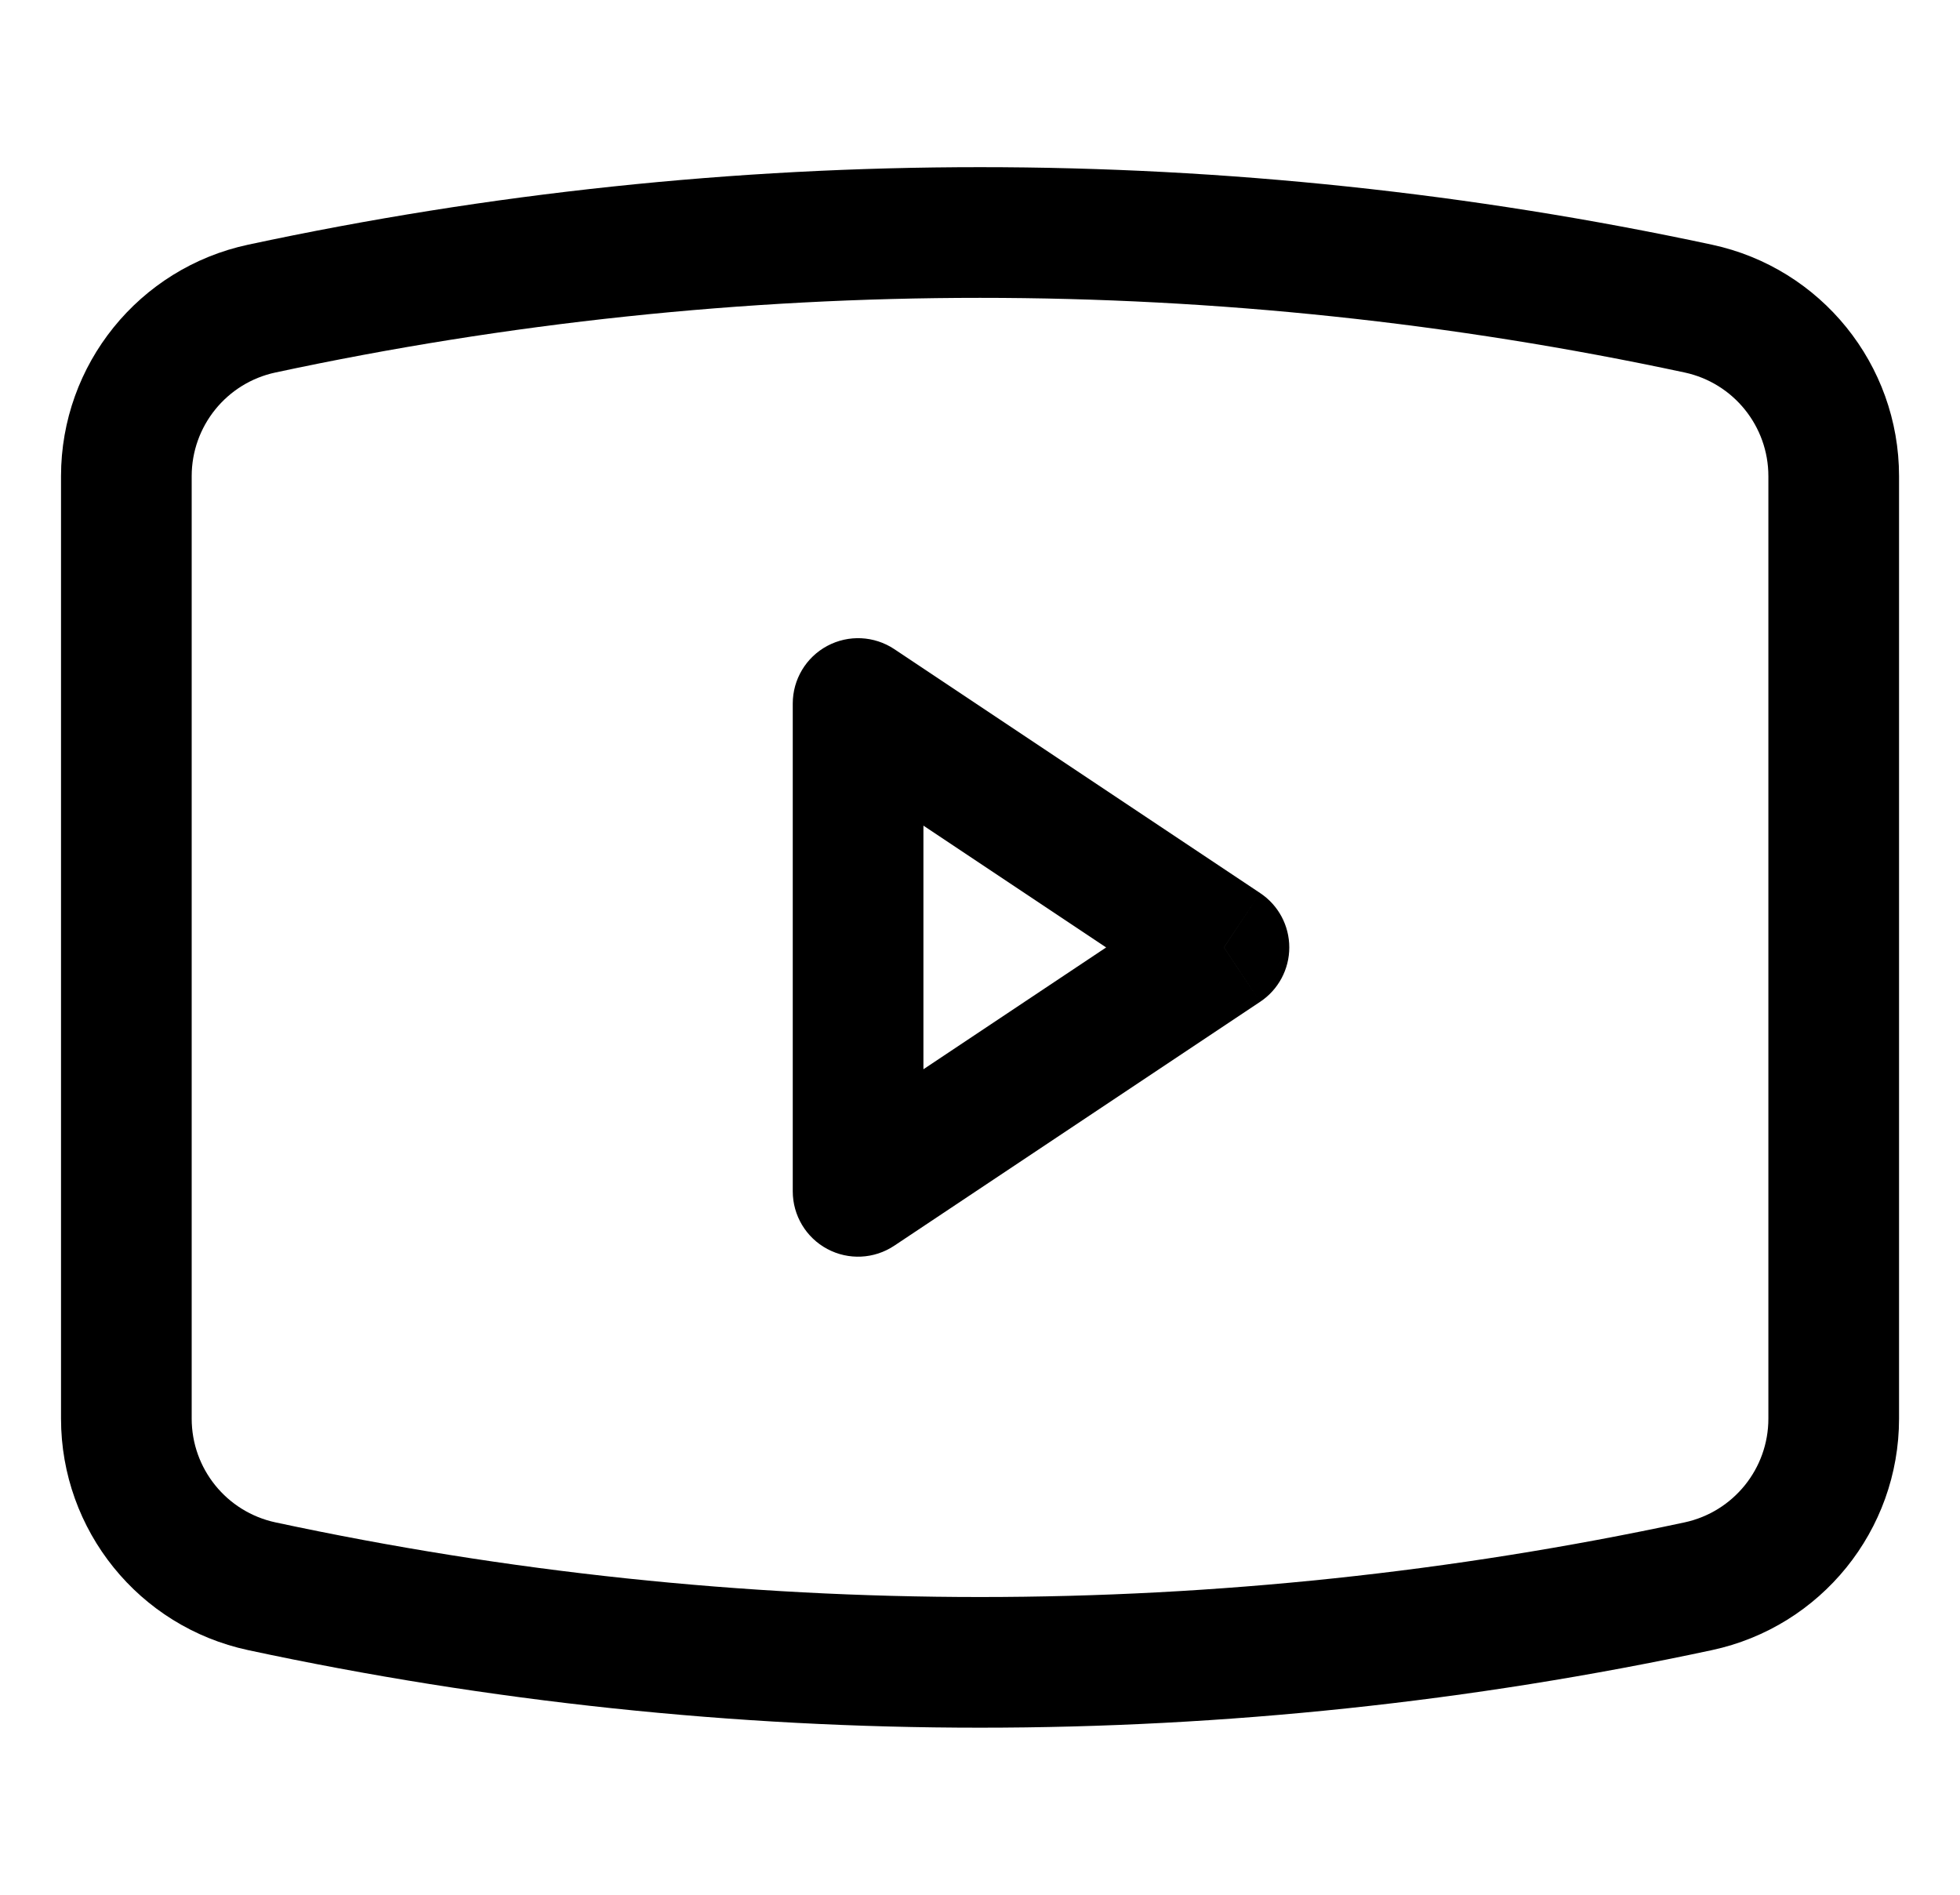 <svg width="30" height="29" viewBox="0 0 30 29" fill="none" xmlns="http://www.w3.org/2000/svg">
<path d="M4.007 24.279L3.798 25.256H3.798L4.007 24.279ZM25.993 24.279L26.203 25.256L25.993 24.279ZM25.993 4.723L26.203 3.745V3.745L25.993 4.723ZM4.007 4.723L4.217 5.701L4.007 4.723ZM13.134 10.768L13.688 9.935C13.381 9.731 12.987 9.712 12.662 9.886C12.337 10.06 12.134 10.399 12.134 10.768H13.134ZM13.134 18.234H12.134C12.134 18.603 12.337 18.942 12.662 19.116C12.987 19.29 13.381 19.271 13.688 19.066L13.134 18.234ZM18.734 14.501L19.288 15.333C19.567 15.148 19.734 14.835 19.734 14.501C19.734 14.166 19.567 13.854 19.288 13.669L18.734 14.501ZM0.934 7.288V21.713H2.934V7.288H0.934ZM29.067 21.713V7.288H27.067V21.713H29.067ZM3.798 25.256C11.182 26.839 18.818 26.839 26.203 25.256L25.784 23.301C18.675 24.824 11.325 24.824 4.217 23.301L3.798 25.256ZM26.203 3.745C18.818 2.163 11.182 2.163 3.798 3.745L4.217 5.701C11.325 4.178 18.675 4.178 25.784 5.701L26.203 3.745ZM29.067 7.288C29.067 5.58 27.873 4.103 26.203 3.745L25.784 5.701C26.532 5.861 27.067 6.523 27.067 7.288H29.067ZM27.067 21.713C27.067 22.479 26.532 23.14 25.784 23.301L26.203 25.256C27.873 24.898 29.067 23.422 29.067 21.713H27.067ZM0.934 21.713C0.934 23.422 2.127 24.898 3.798 25.256L4.217 23.301C3.468 23.14 2.934 22.479 2.934 21.713H0.934ZM2.934 7.288C2.934 6.523 3.468 5.861 4.217 5.701L3.798 3.745C2.127 4.103 0.934 5.58 0.934 7.288H2.934ZM12.134 10.768V18.234H14.134V10.768H12.134ZM13.688 19.066L19.288 15.333L18.179 13.669L12.579 17.402L13.688 19.066ZM19.288 13.669L13.688 9.935L12.579 11.6L18.179 15.333L19.288 13.669Z" fill="black"/>
</svg>
